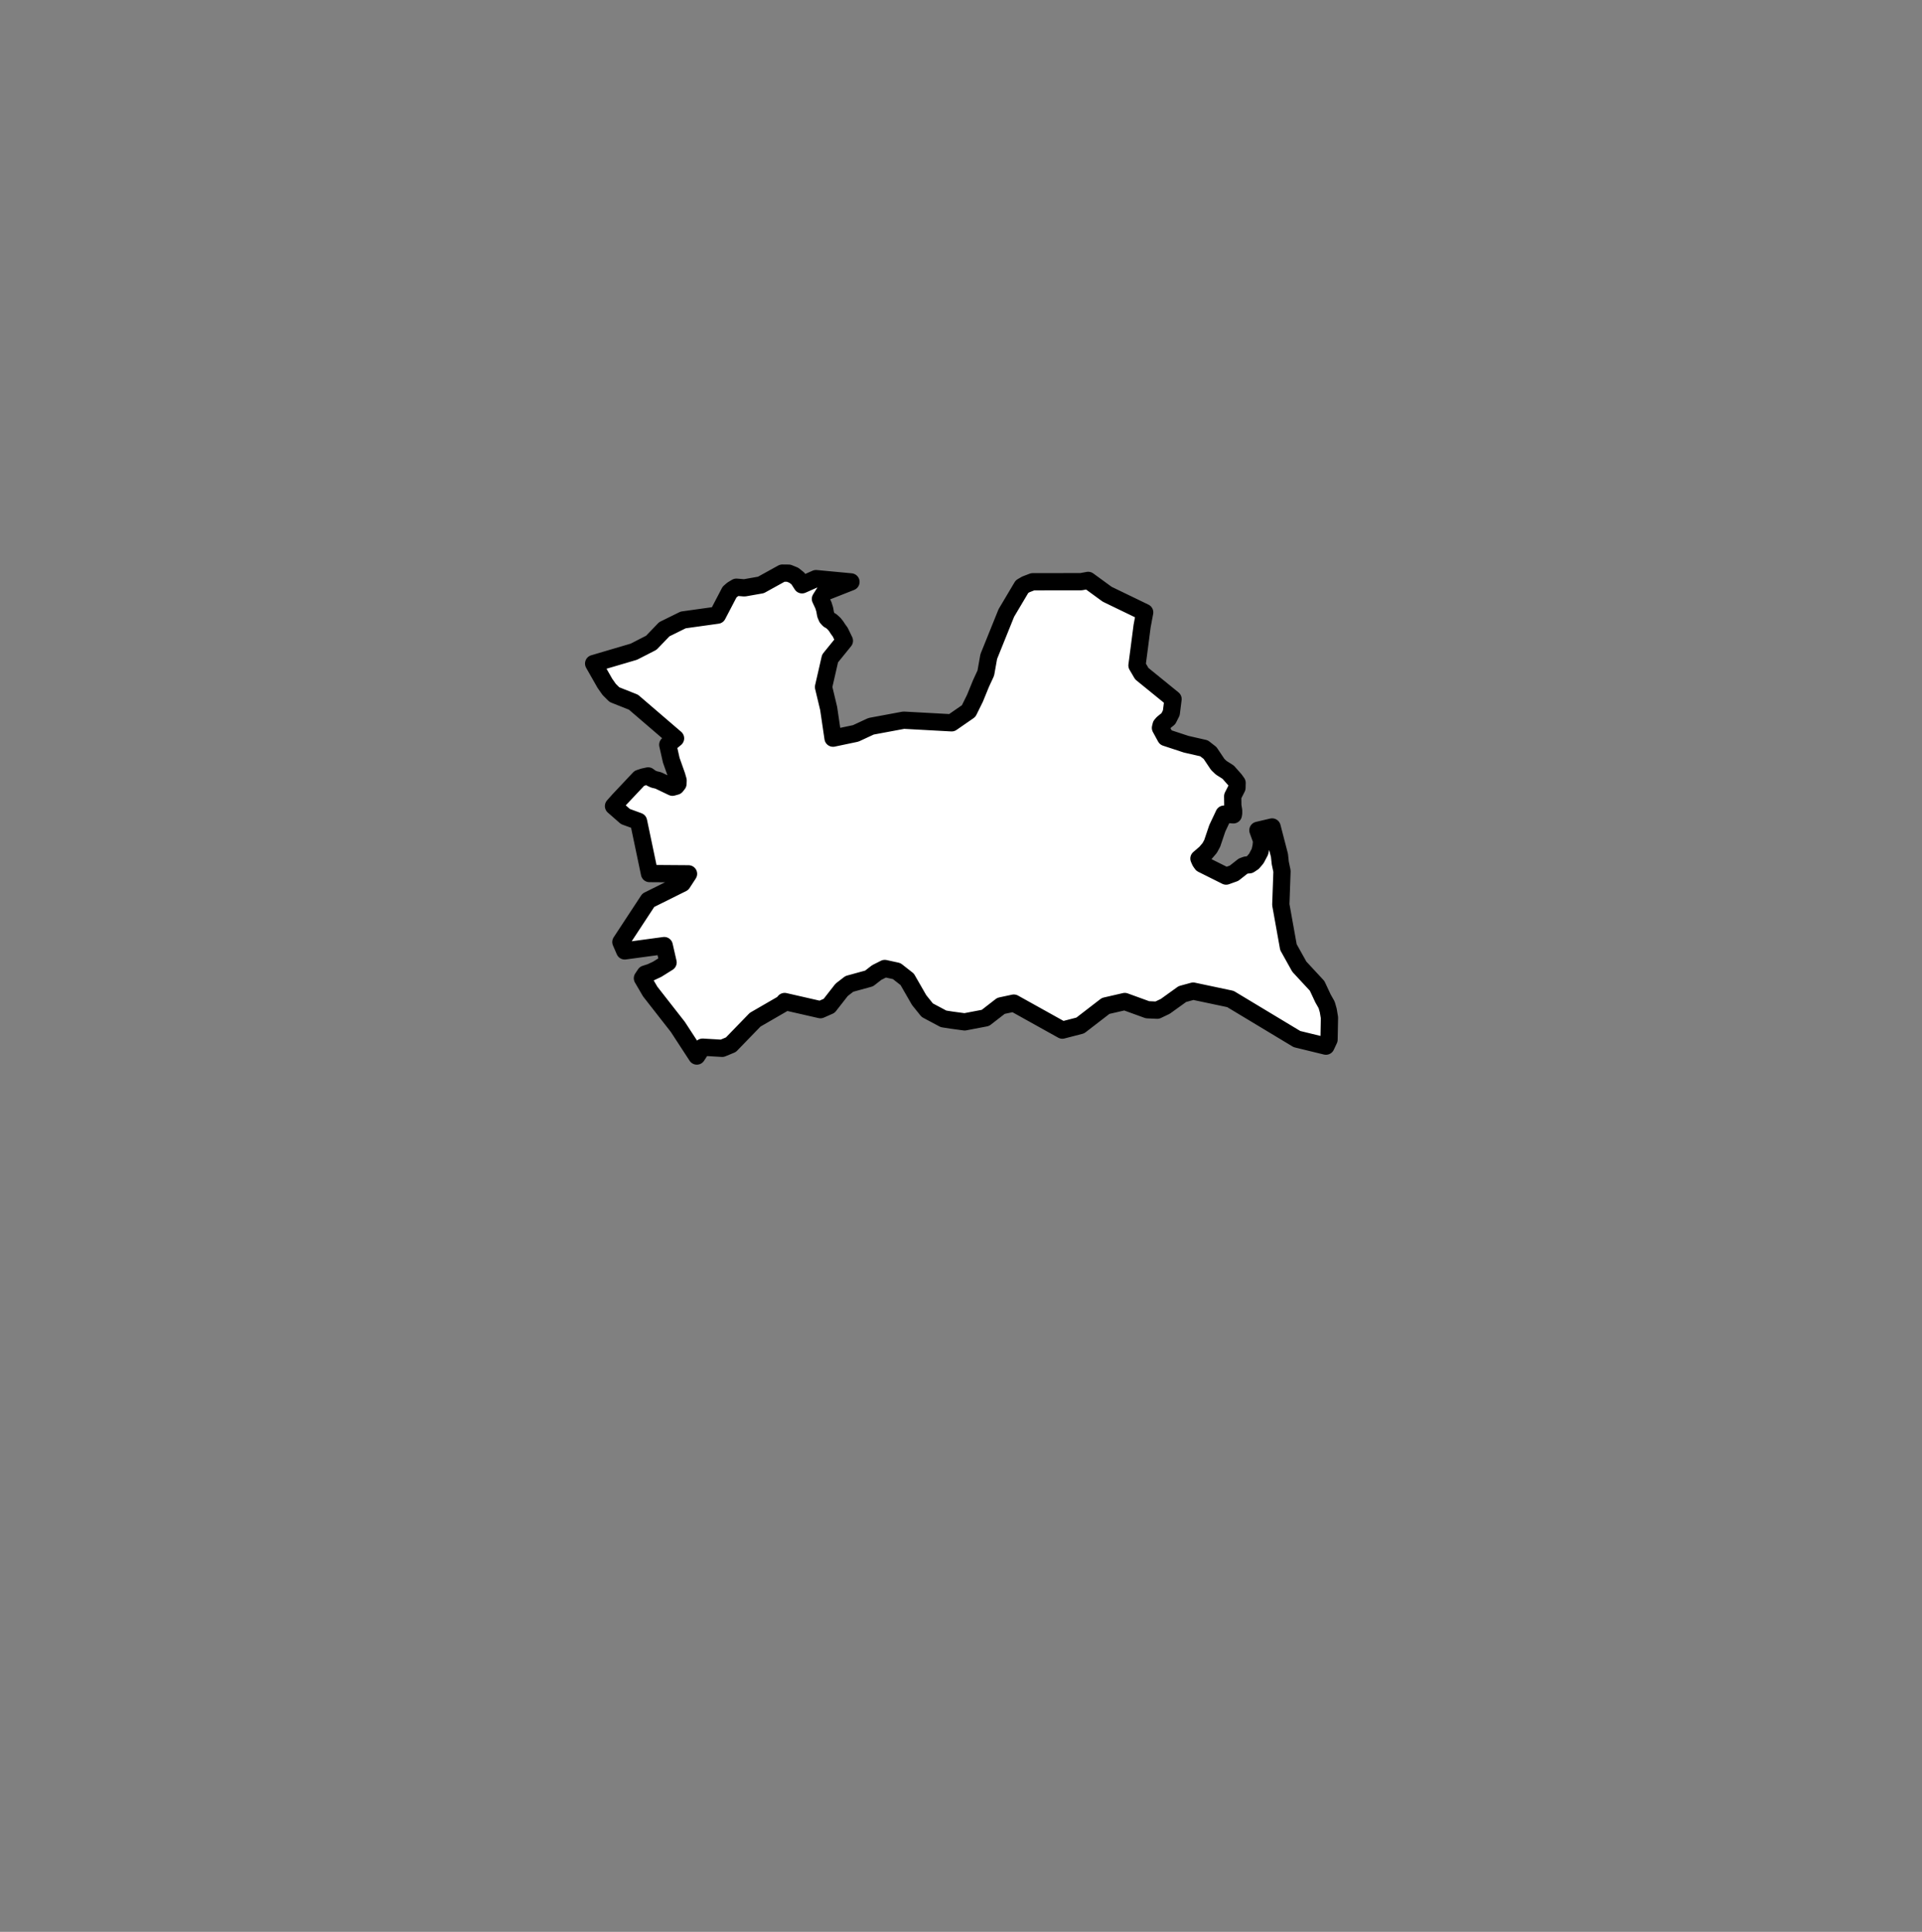 <?xml version="1.0" encoding="utf-8"?>
<!-- Generator: Adobe Illustrator 17.0.0, SVG Export Plug-In . SVG Version: 6.00 Build 0)  -->
<svg version="1.2" baseProfile="tiny" id="Laag_1" xmlns="http://www.w3.org/2000/svg" xmlns:xlink="http://www.w3.org/1999/xlink"
	 x="0px" y="0px" width="139.286px" height="140px" viewBox="0 0 139.286 140" xml:space="preserve">
<rect x="0" y="0" width="139.286" height="140" fill="#808080" stroke="none"/>
<a xlink:href="https://www.blunner.nl/freelancers/utrecht" >
	
		<polygon id="utrecht" fill="#ffffff" stroke="#000000" stroke-width="1.25" stroke-linecap="round" stroke-linejoin="round" points="
		96.257,73.223 96.141,72.82 95.879,72.359 95.452,71.447 94.161,70.054 93.372,68.639 92.819,65.561 92.906,63.132 92.78,62.539 
		92.722,61.988 92.188,59.929 91.159,60.171 91.431,60.922 91.392,61.326 91.305,61.725 91.043,62.219 90.8,62.502 90.548,62.67 
		90.296,62.691 90.082,62.77 89.429,63.284 88.856,63.489 87.11,62.617 86.983,62.439 86.886,62.219 87.362,61.809 87.663,61.457 
		87.847,61.121 88.216,60.029 88.701,59 89.38,59.052 89.4,58.937 89.4,58.742 89.341,58.385 89.332,57.702 89.642,57.092 
		89.652,56.735 89.487,56.504 89.002,55.957 88.497,55.637 88.245,55.395 87.692,54.569 87.255,54.228 85.961,53.933 84.477,53.444 
		84.098,52.75 84.146,52.55 84.263,52.413 84.671,52.082 84.884,51.661 85.01,50.661 82.746,48.819 82.396,48.224 82.542,47.113 
		82.768,45.37 82.954,44.379 80.235,43.064 78.861,42.061 78.345,42.155 74.84,42.159 74.345,42.349 74.064,42.512 72.929,44.421 
		71.654,47.581 71.441,48.777 71.091,49.535 70.655,50.603 70.198,51.529 68.966,52.382 65.489,52.192 63.126,52.632 62.013,53.149 
		60.37,53.494 60.052,51.339 59.681,49.787 60.155,47.718 61.193,46.438 60.892,45.811 60.727,45.585 60.601,45.39 60.456,45.206 
		60.242,45.011 60.067,44.916 59.932,44.768 59.835,44.547 59.767,44.168 59.67,43.857 59.456,43.403 59.757,42.924 61.669,42.17 
		59.136,41.932 58.123,42.381 57.832,41.932 57.531,41.69 57.153,41.537 56.697,41.532 55.144,42.391 53.947,42.602 53.365,42.555 
		53.074,42.729 52.87,42.908 51.997,44.579 49.509,44.926 48.141,45.601 47.197,46.581 45.935,47.228 43.021,48.087 43.836,49.519 
		44.146,49.961 44.528,50.34 45.906,50.887 48.956,53.507 48.393,53.97 48.646,55.095 49.043,56.215 49.141,56.556 49.131,56.803 
		48.995,56.977 48.733,57.05 47.701,56.556 47.391,56.483 47.177,56.383 46.973,56.231 46.634,56.304 46.333,56.404 44.839,57.991 
		44.46,58.417 45.324,59.173 46.274,59.521 47.069,63.306 49.897,63.326 49.447,64.015 46.983,65.24 44.995,68.268 45.274,68.912 
		48.135,68.525 48.414,69.749 47.624,70.243 47.167,70.457 46.76,70.588 46.556,70.892 47.119,71.856 49.121,74.417 50.499,76.531 
		50.916,75.887 52.336,75.971 52.967,75.71 54.724,73.898 56.732,72.736 56.862,72.579 59.456,73.171 60.087,72.893 60.996,71.73 
		61.552,71.301 62.982,70.908 63.535,70.478 64.117,70.185 64.981,70.373 65.744,70.971 66.608,72.474 67.197,73.207 68.377,73.836 
		68.979,73.93 69.907,74.055 71.412,73.768 72.54,72.893 73.472,72.694 76.988,74.652 78.285,74.317 80.126,72.898 81.513,72.579 
		83.157,73.176 83.865,73.207 84.447,72.93 85.686,72.039 86.469,71.825 89.167,72.396 93.99,75.301 96.092,75.814 96.315,75.338 
		96.345,73.747 	"/>
</a>
</svg>
